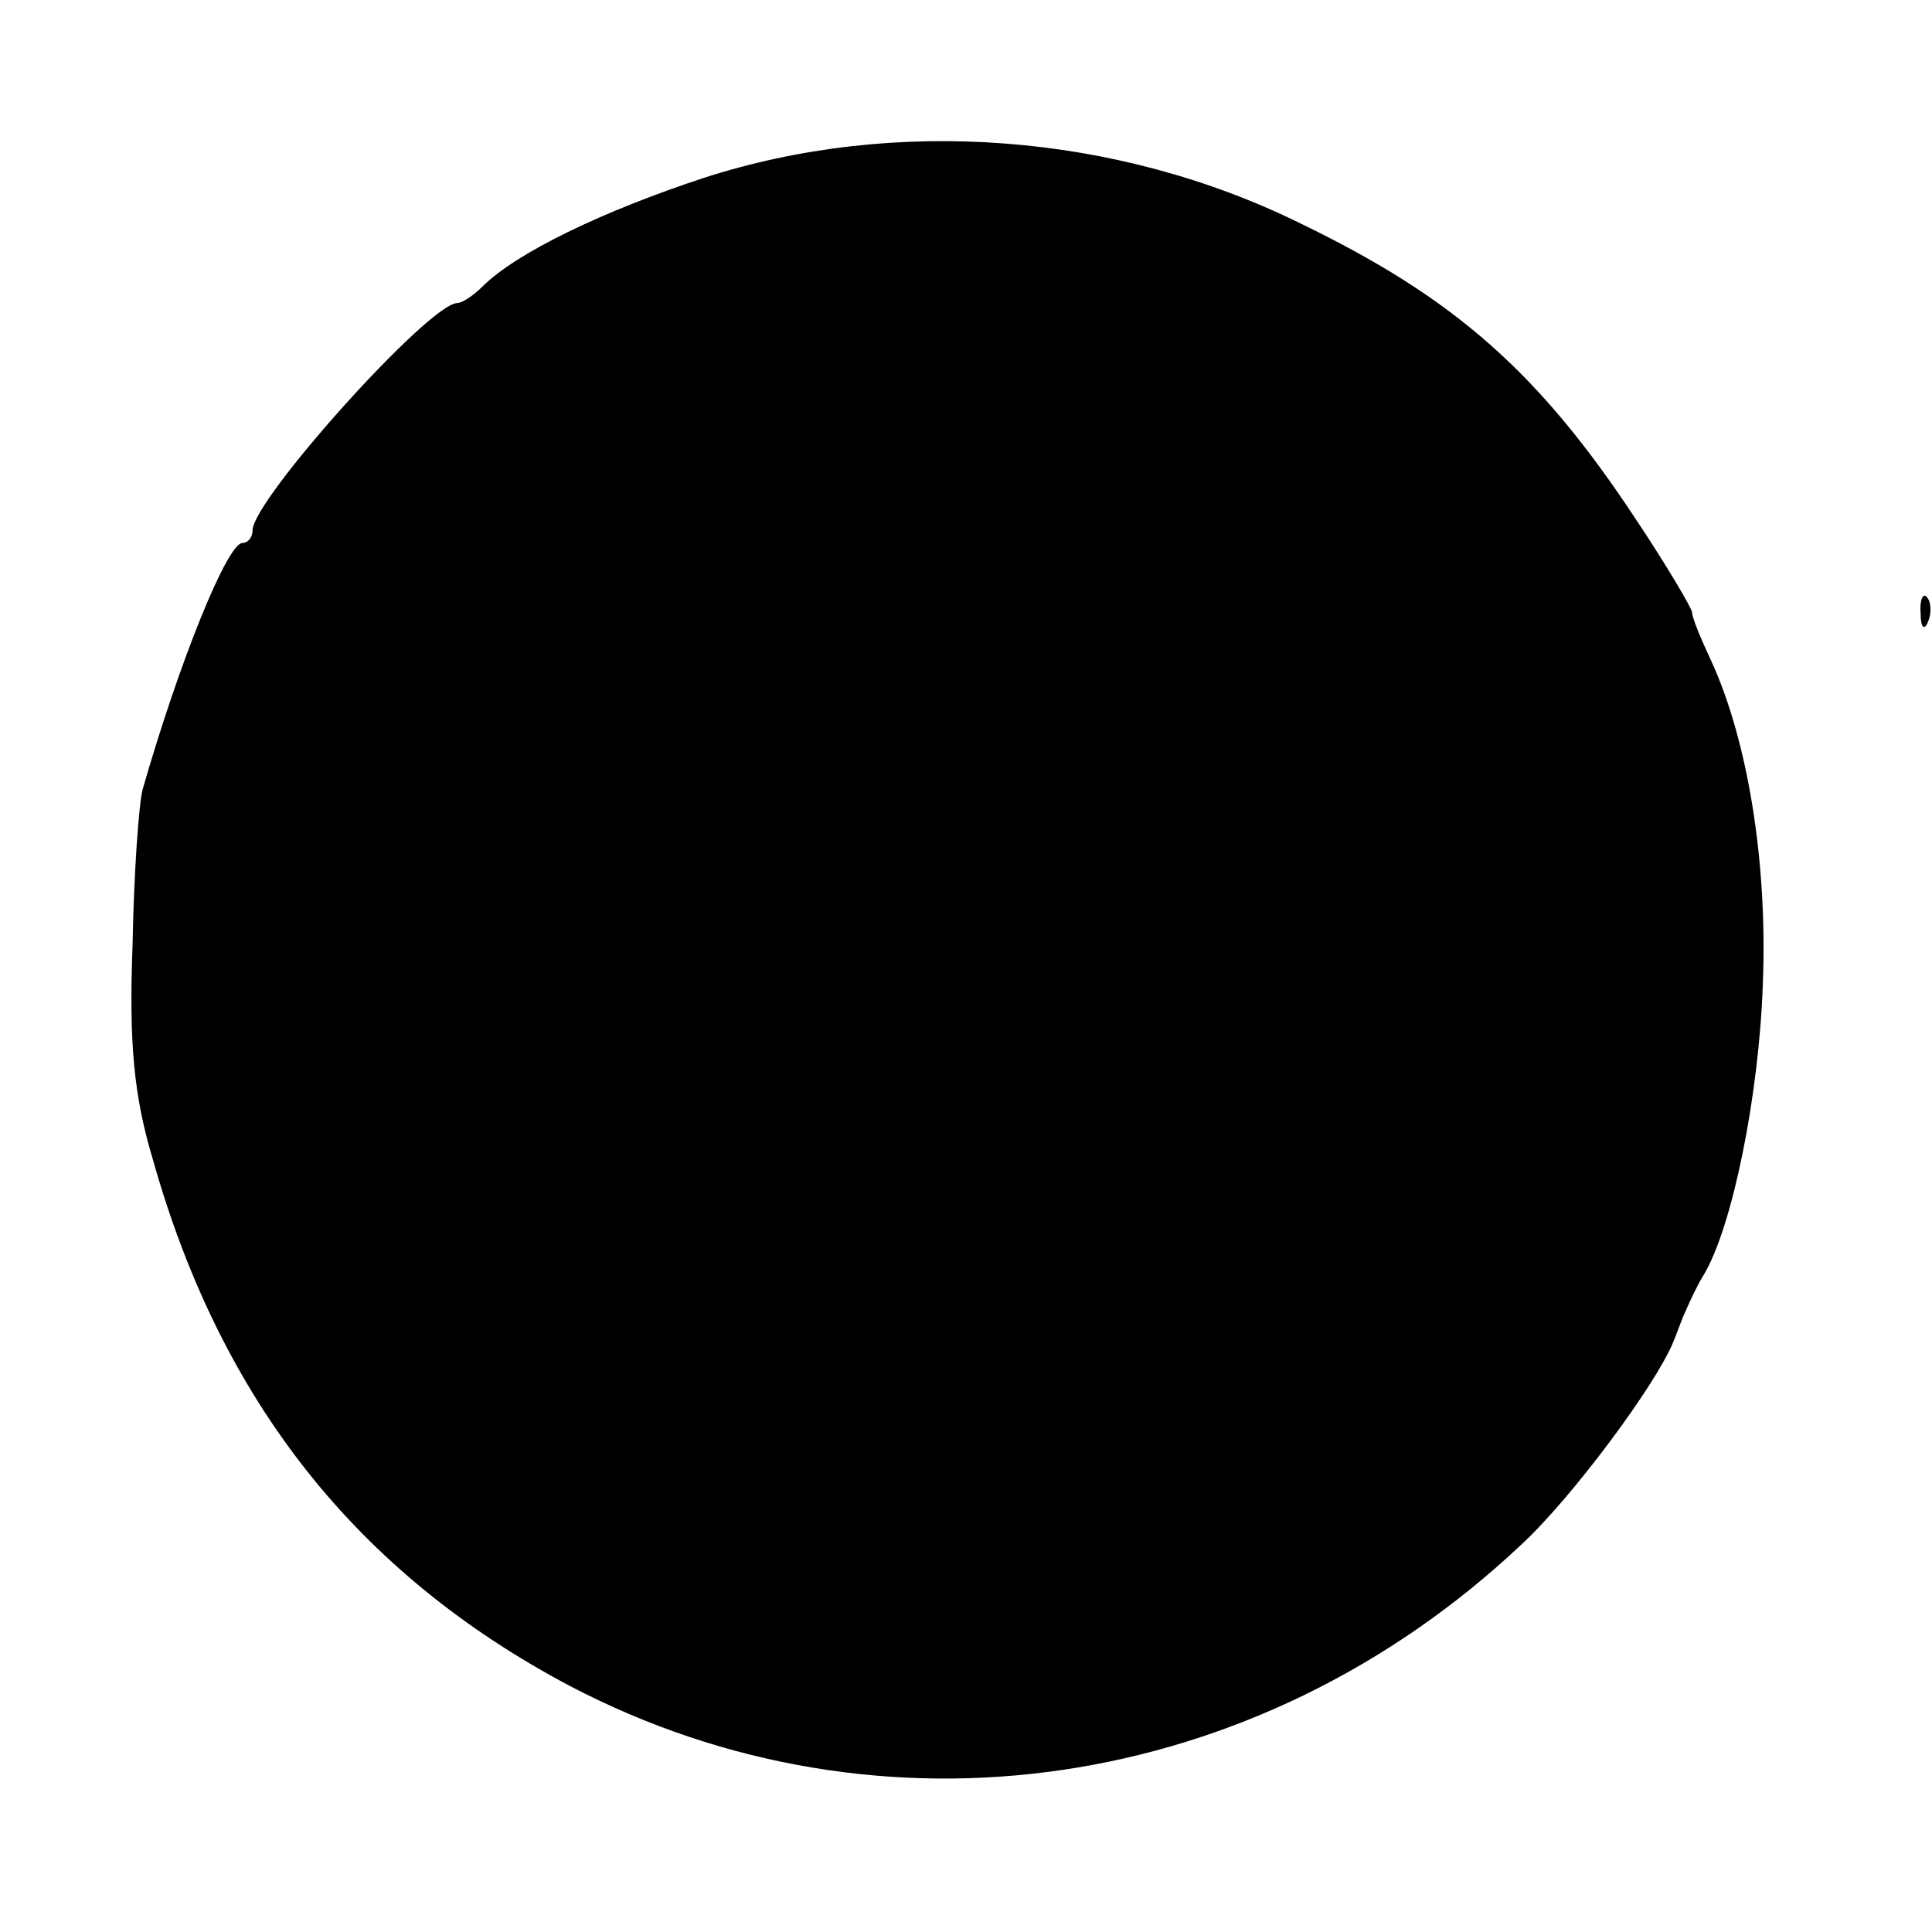 <?xml version="1.0" standalone="no"?>
<!DOCTYPE svg PUBLIC "-//W3C//DTD SVG 20010904//EN"
 "http://www.w3.org/TR/2001/REC-SVG-20010904/DTD/svg10.dtd">
<svg version="1.0" xmlns="http://www.w3.org/2000/svg"
 width="153pt" height="153pt" viewBox="0 0 153 153"
 preserveAspectRatio="xMidYMid meet">
<g transform="translate(0,153) scale(0.1,-0.1)"
fill="#000000" stroke="none">
<path d="M557 1389 c-79 -26 -148 -59 -175 -86 -7 -7 -16 -13 -20 -13 -23 -1
-162 -156 -162 -180 0 -6 -4 -10 -8 -10 -12 0 -50 -94 -79 -195 -3 -11 -7 -66
-8 -123 -3 -78 1 -120 16 -170 54 -192 162 -328 330 -417 246 -129 544 -86
754 112 40 37 106 126 120 160 3 7 7 19 10 25 3 7 9 20 14 28 23 38 44 143 47
230 4 97 -12 194 -41 257 -8 17 -15 34 -15 38 0 3 -20 37 -44 73 -77 117 -144
176 -266 235 -146 72 -322 85 -473 36z"/>
<path d="M1521 1044 c0 -11 3 -14 6 -6 3 7 2 16 -1 19 -3 4 -6 -2 -5 -13z"/>
</g>
</svg>
